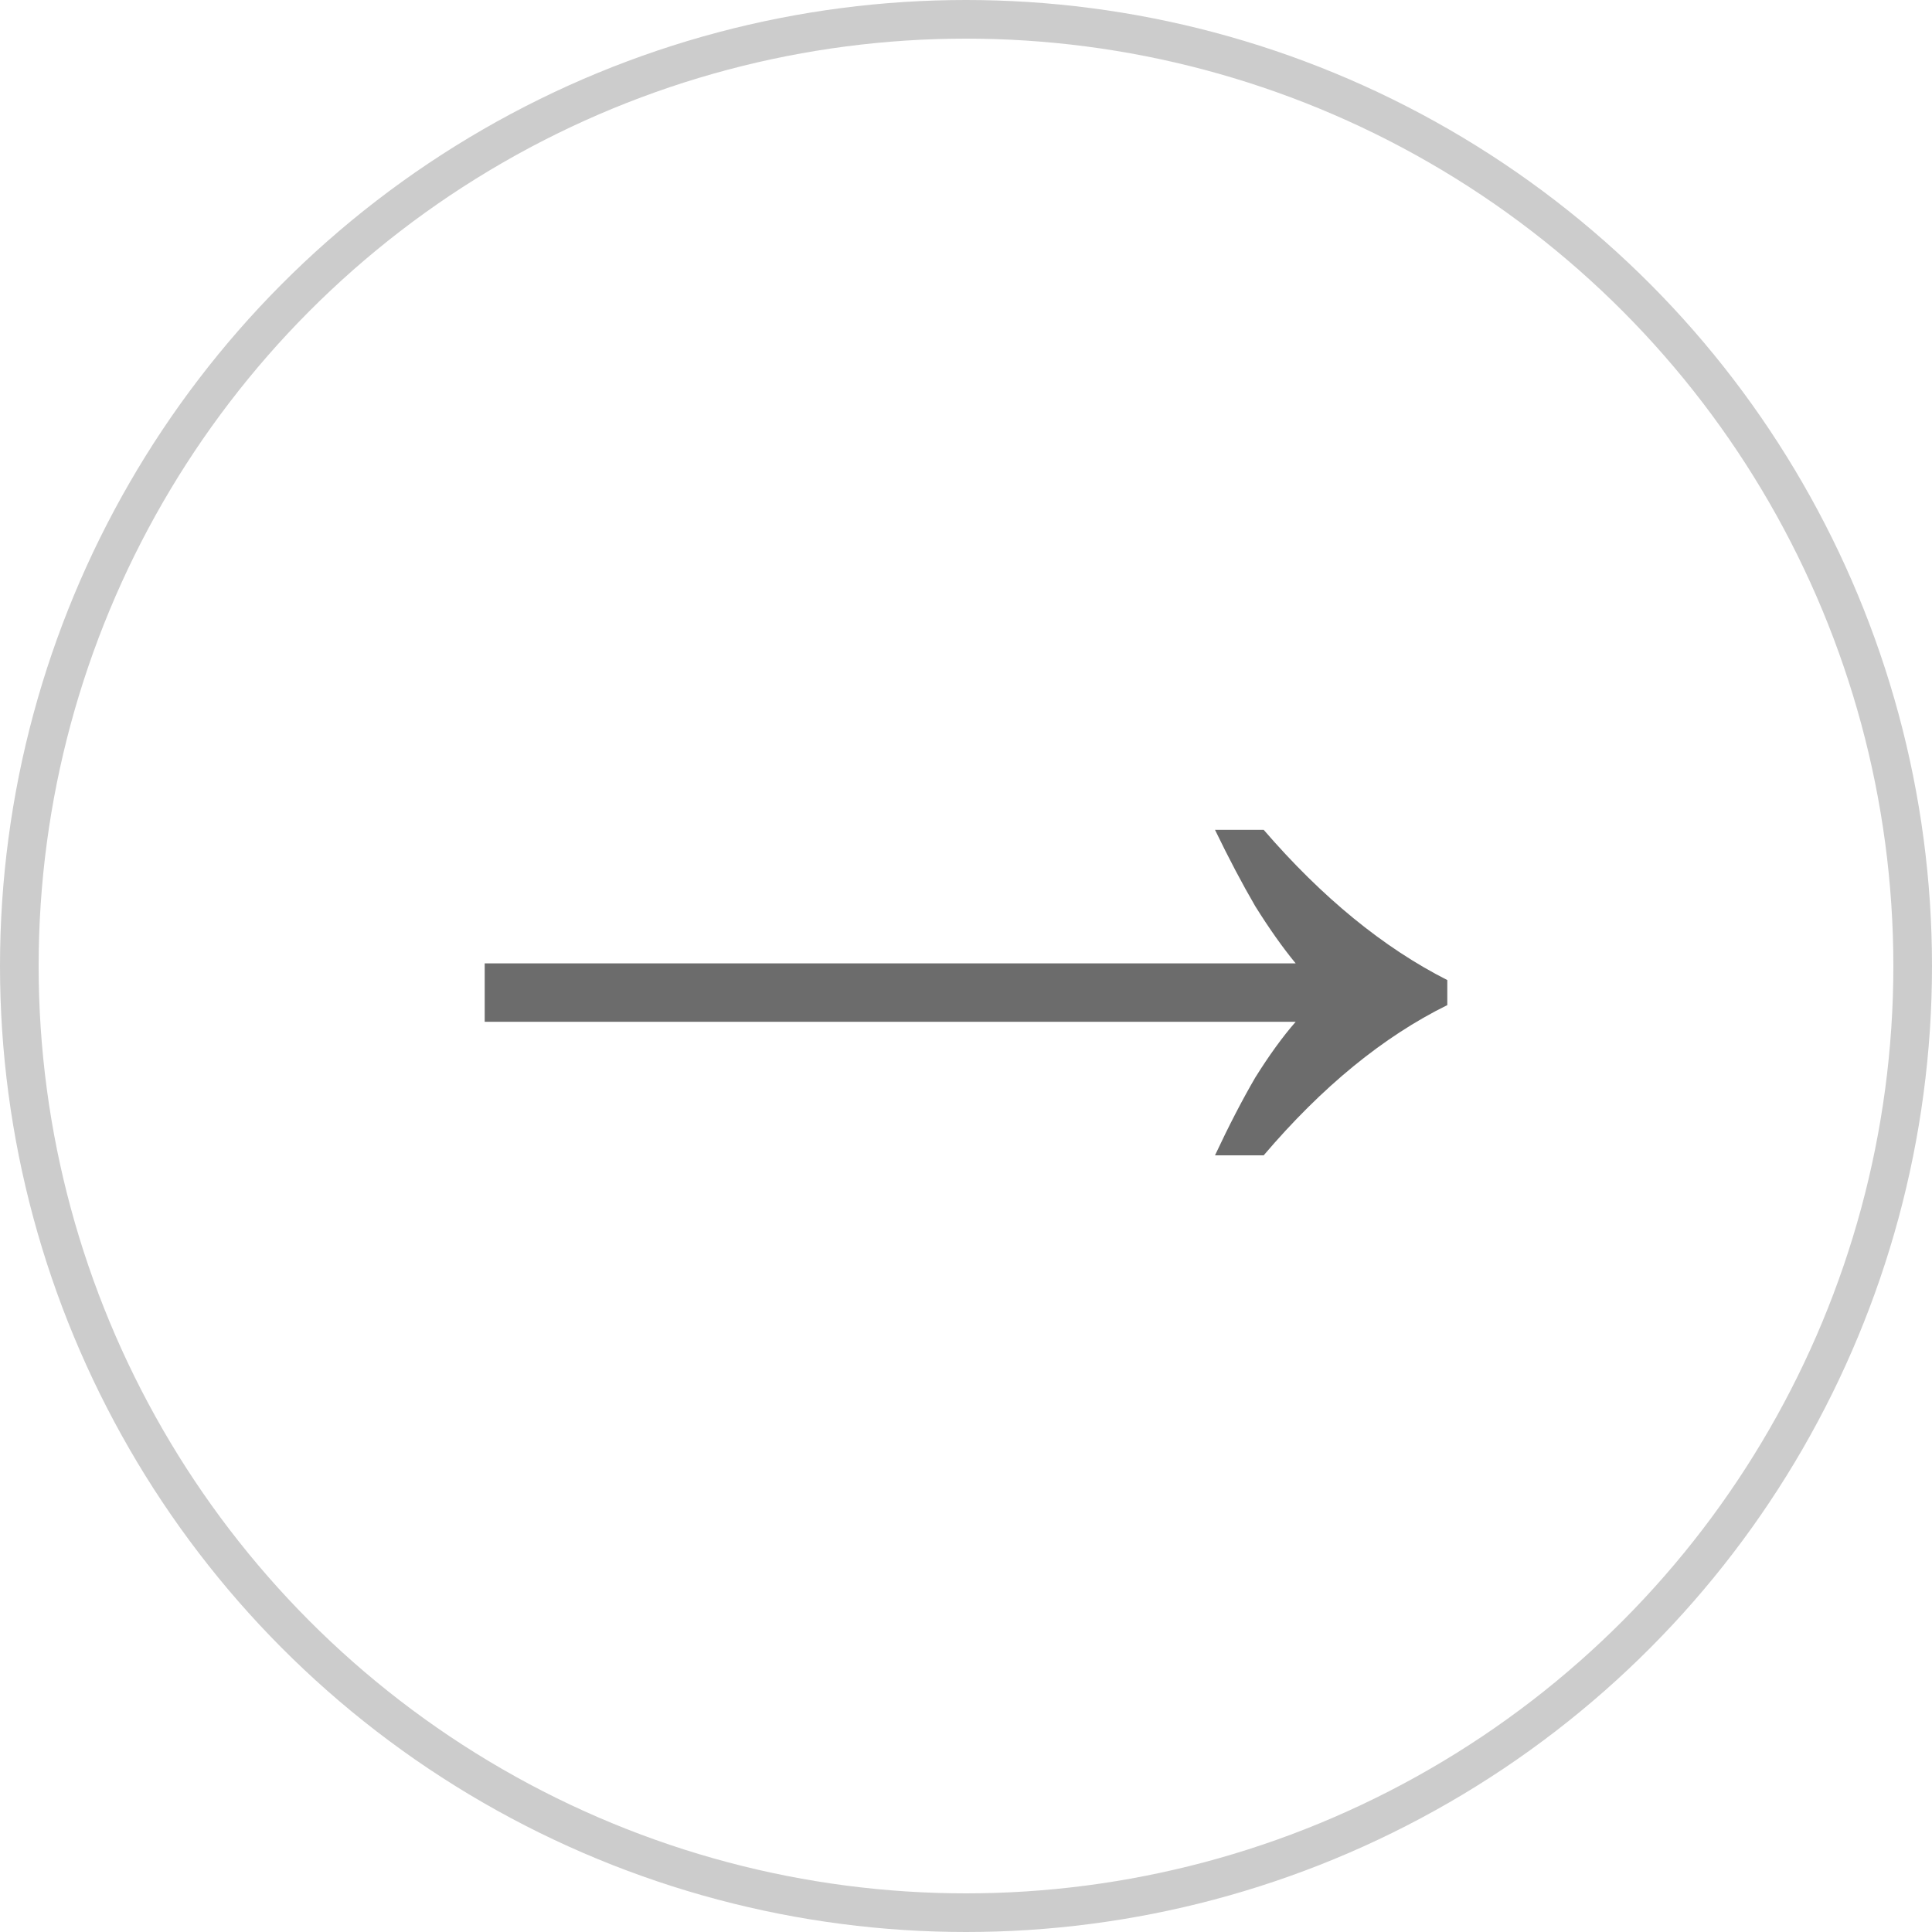 <?xml version="1.0" encoding="UTF-8"?> <svg xmlns="http://www.w3.org/2000/svg" width="50" height="50" viewBox="0 0 50 50" fill="none"> <circle cx="25" cy="25" r="24.5" stroke="#CCCCCC"></circle> <path d="M31.444 29.9C31.804 29.132 32.152 28.46 32.488 27.884C32.848 27.308 33.196 26.828 33.532 26.444H12.544V24.932H33.532C33.196 24.524 32.848 24.032 32.488 23.456C32.152 22.88 31.804 22.22 31.444 21.476H32.704C34.216 23.228 35.8 24.524 37.456 25.364V26.012C35.8 26.828 34.216 28.124 32.704 29.9H31.444Z" fill="#6C6C6C"></path> </svg> 